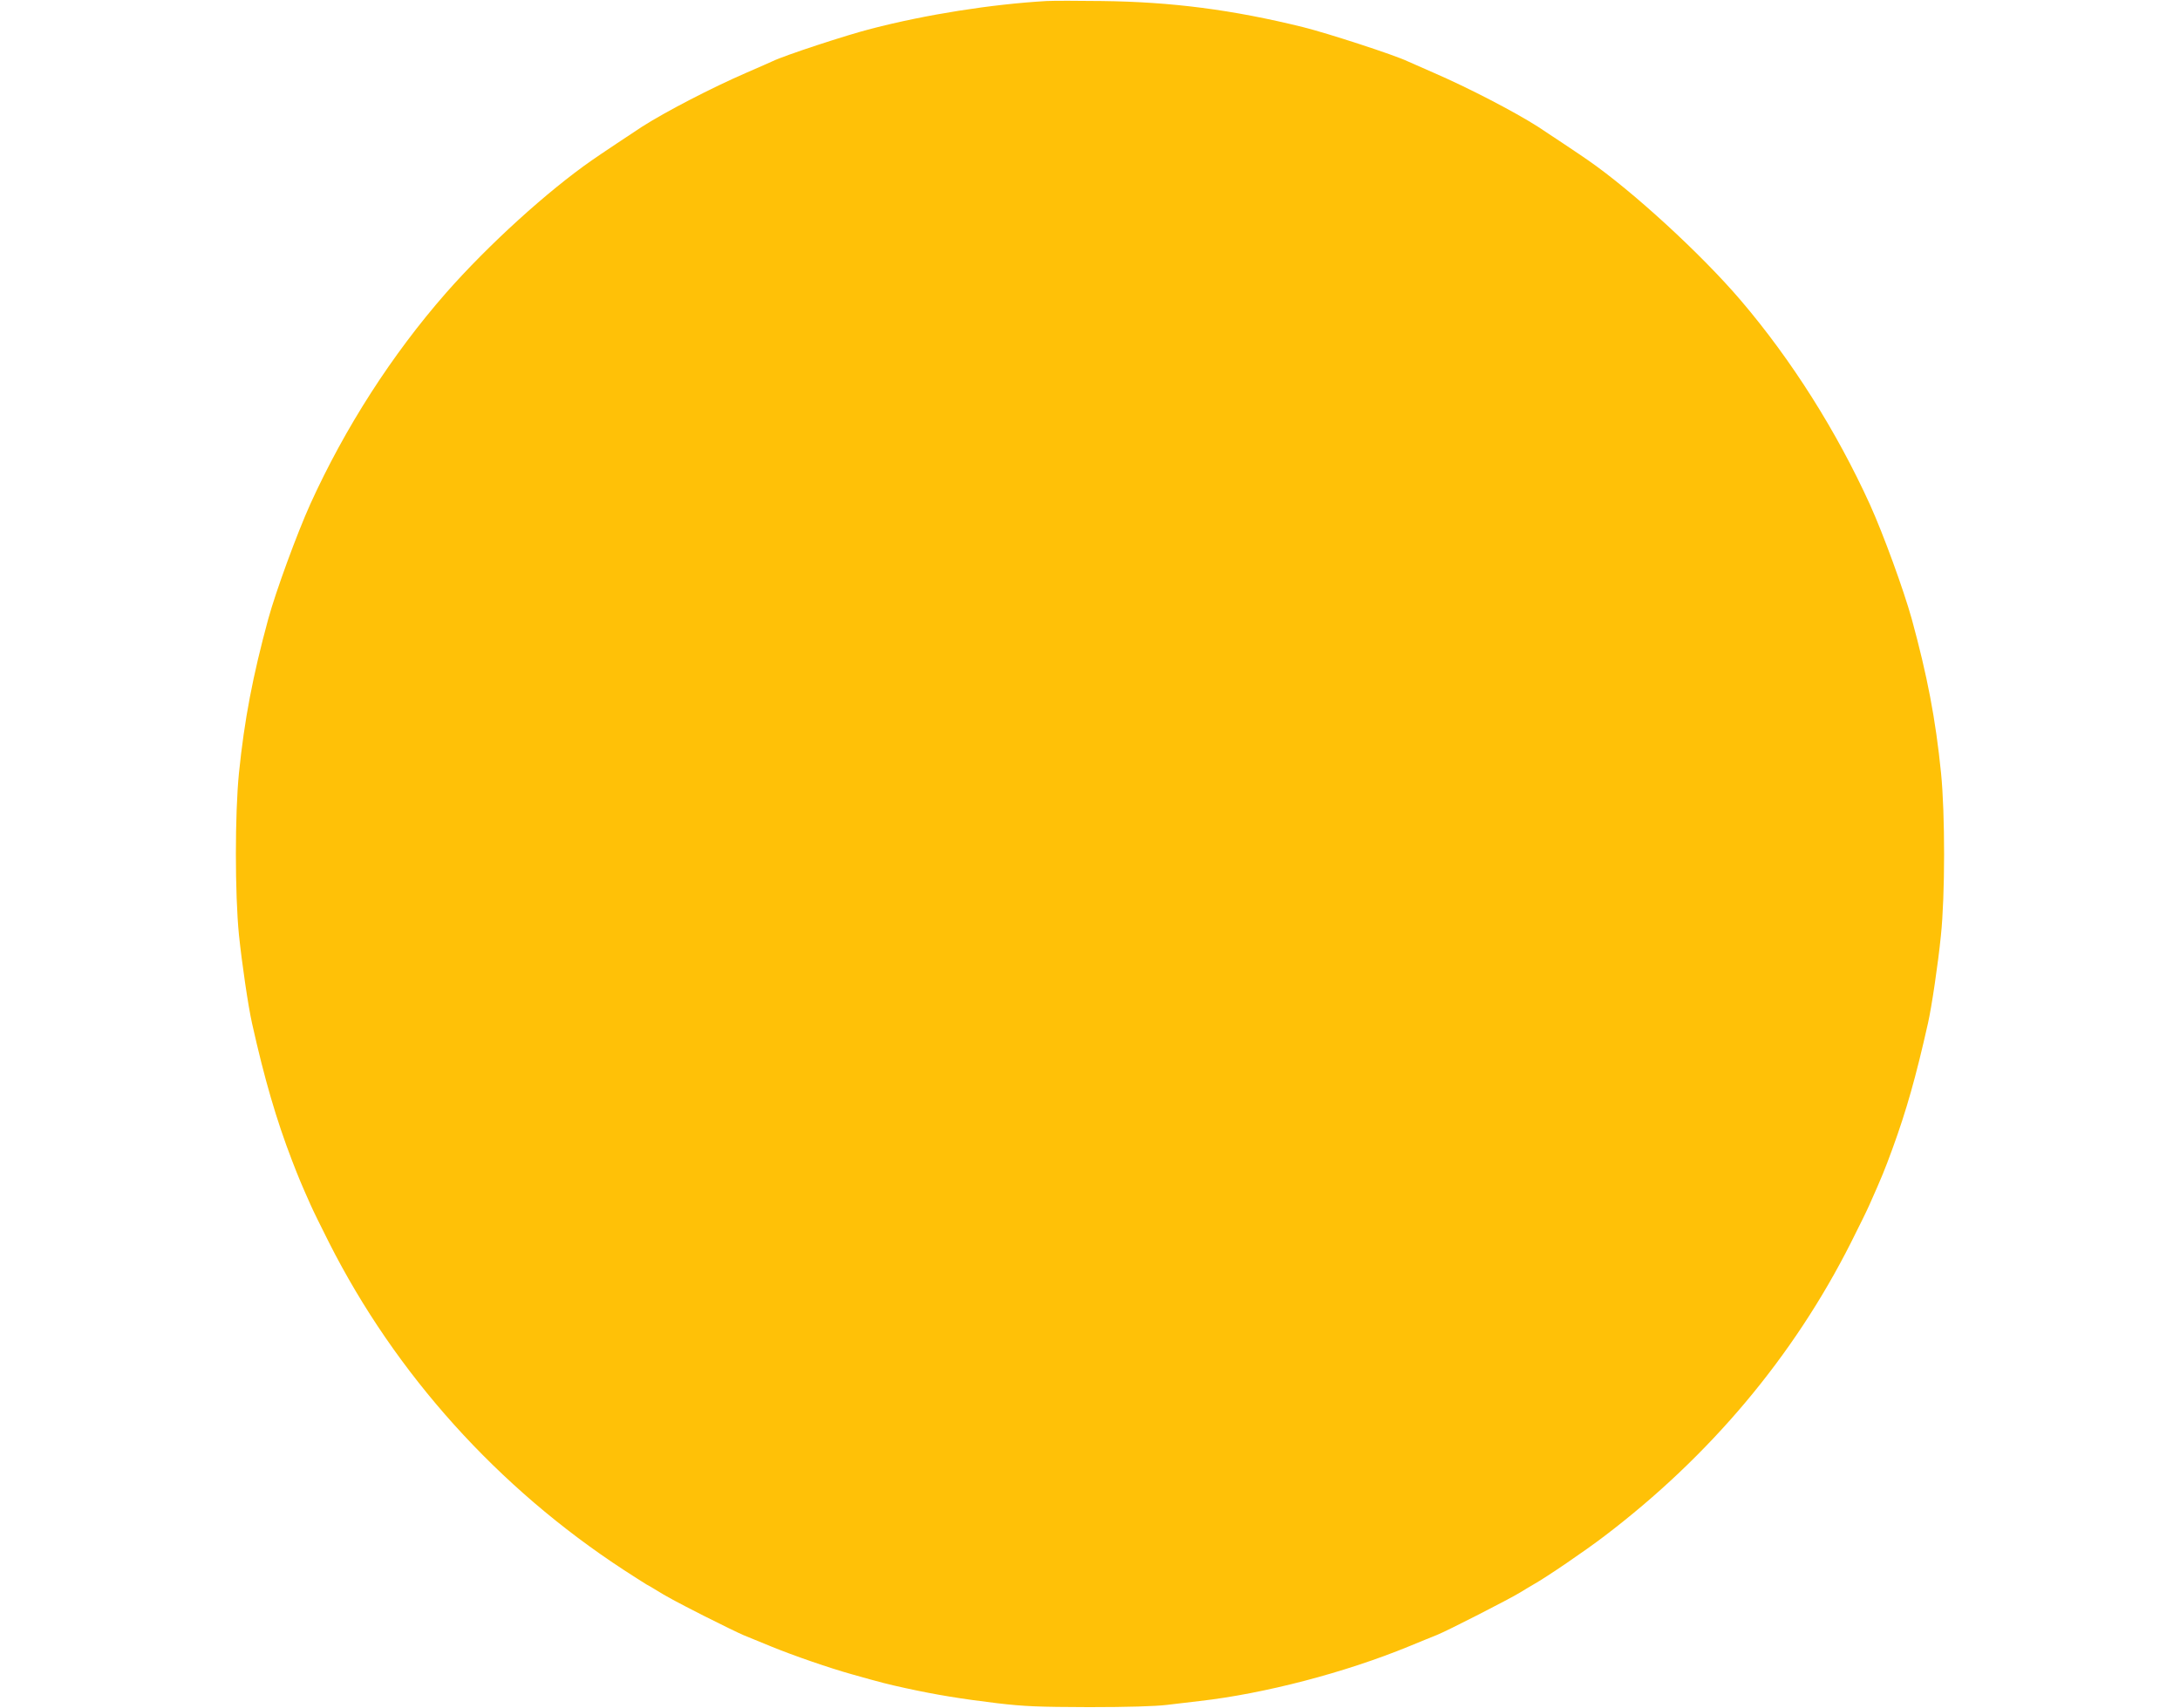 <?xml version="1.0" standalone="no"?>
<!DOCTYPE svg PUBLIC "-//W3C//DTD SVG 20010904//EN"
 "http://www.w3.org/TR/2001/REC-SVG-20010904/DTD/svg10.dtd">
<svg version="1.0" xmlns="http://www.w3.org/2000/svg"
 width="1280pt" height="1003pt" viewBox="0 0 1280 1003"
 preserveAspectRatio="xMidYMid meet">
<g transform="translate(0,1003) scale(0.1,-0.1)"
fill="#ffc107" stroke="none">
<path d="M6145 10024 c-325 -19 -706 -79 -1030 -163 -145 -37 -508 -156 -580
-191 -11 -5 -78 -35 -150 -66 -208 -90 -477 -230 -615 -318 -40 -26 -261 -173
-293 -196 -262 -182 -610 -498 -858 -780 -318 -363 -593 -791 -797 -1240 -78
-173 -202 -511 -247 -675 -91 -335 -140 -591 -172 -905 -24 -240 -24 -709 0
-950 17 -164 54 -418 77 -520 73 -327 142 -564 235 -806 40 -103 51 -130 108
-258 12 -28 61 -128 109 -223 390 -771 990 -1439 1733 -1924 55 -36 114 -73
130 -83 17 -9 39 -22 50 -29 69 -43 121 -71 290 -157 105 -53 208 -103 230
-112 22 -9 94 -38 161 -66 137 -56 346 -128 479 -165 174 -49 201 -56 315 -81
178 -39 328 -63 535 -88 162 -19 242 -22 540 -23 228 0 387 5 455 13 58 7 146
17 195 23 378 43 851 166 1228 321 67 28 140 57 162 66 59 23 432 214 490 250
28 17 64 39 80 48 75 42 301 196 415 283 620 471 1110 1054 1448 1724 48 95
97 195 109 223 74 166 90 206 135 329 81 222 137 419 208 735 22 97 60 354 76
515 25 236 25 714 1 955 -32 318 -81 572 -172 905 -48 172 -166 496 -245 671
-196 431 -459 848 -758 1199 -232 272 -636 643 -899 825 -32 23 -253 170 -293
196 -138 88 -407 228 -615 318 -71 31 -139 61 -150 66 -77 37 -470 165 -615
201 -414 102 -770 148 -1180 153 -140 2 -286 2 -325 0z"/>
</g>
</svg>
